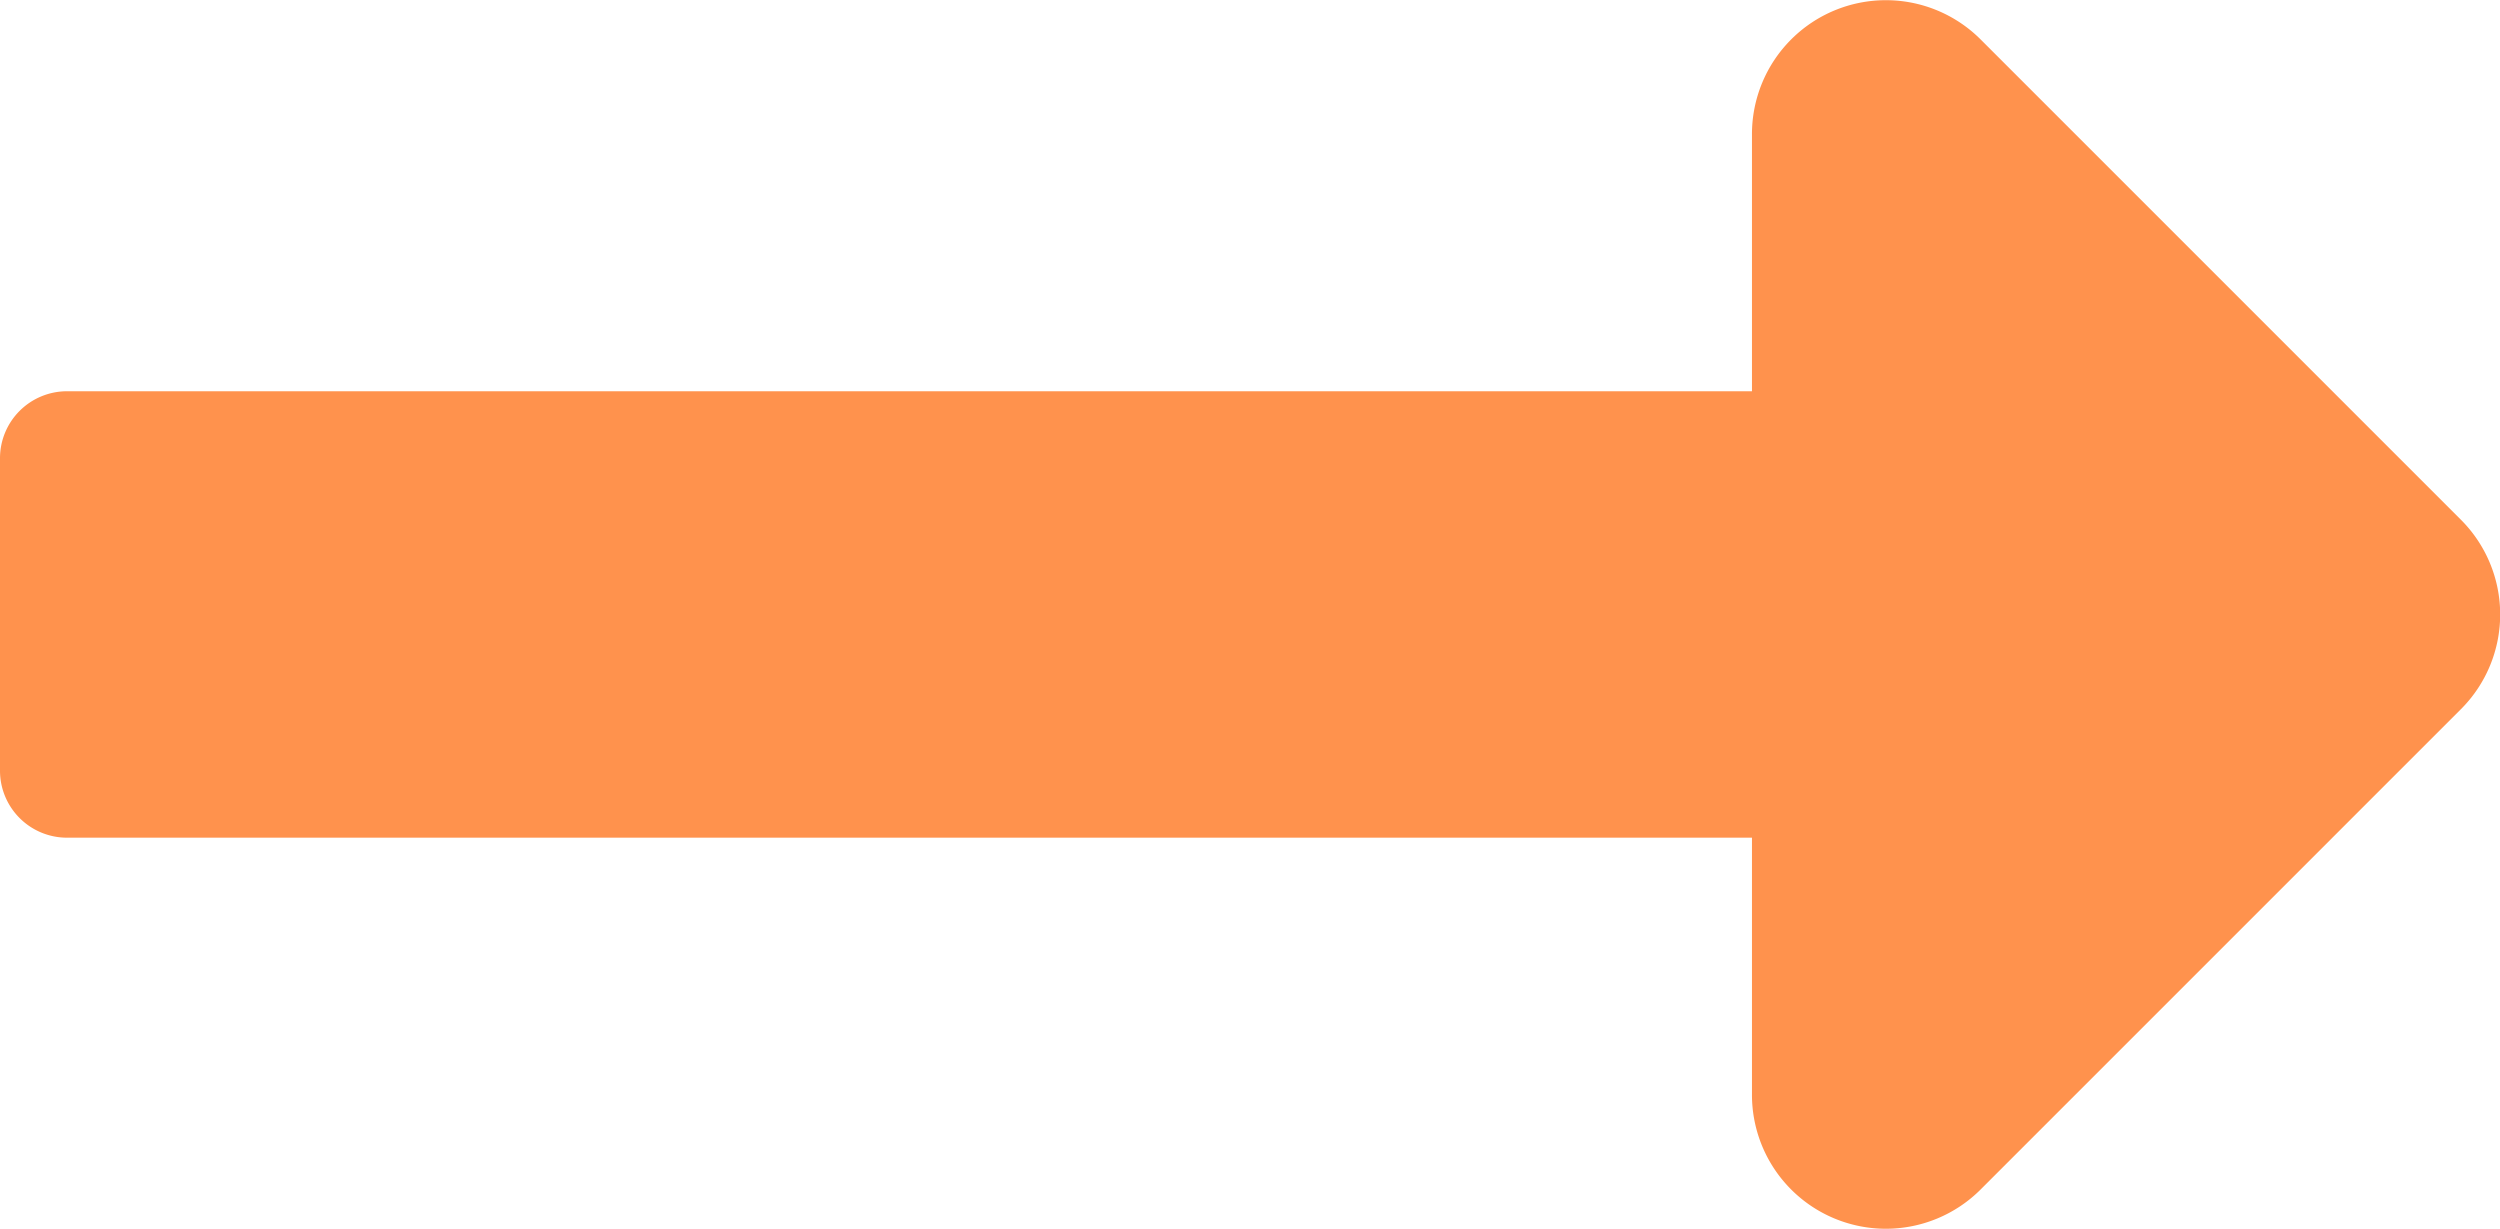 <svg xmlns="http://www.w3.org/2000/svg" width="24.511" height="12.049" viewBox="0 0 24.511 12.049">
  <path id="Icon_awesome-long-arrow-alt-right" data-name="Icon awesome-long-arrow-alt-right" d="M17.177,14.094H.657A.657.657,0,0,0,0,14.75v3.064a.657.657,0,0,0,.657.657h16.52v2.52a1.313,1.313,0,0,0,2.242.929l4.709-4.709a1.313,1.313,0,0,0,0-1.857l-4.709-4.709a1.313,1.313,0,0,0-2.242.929Z" transform="translate(0 -10.258)" fill="#ff924d"/>
</svg>
